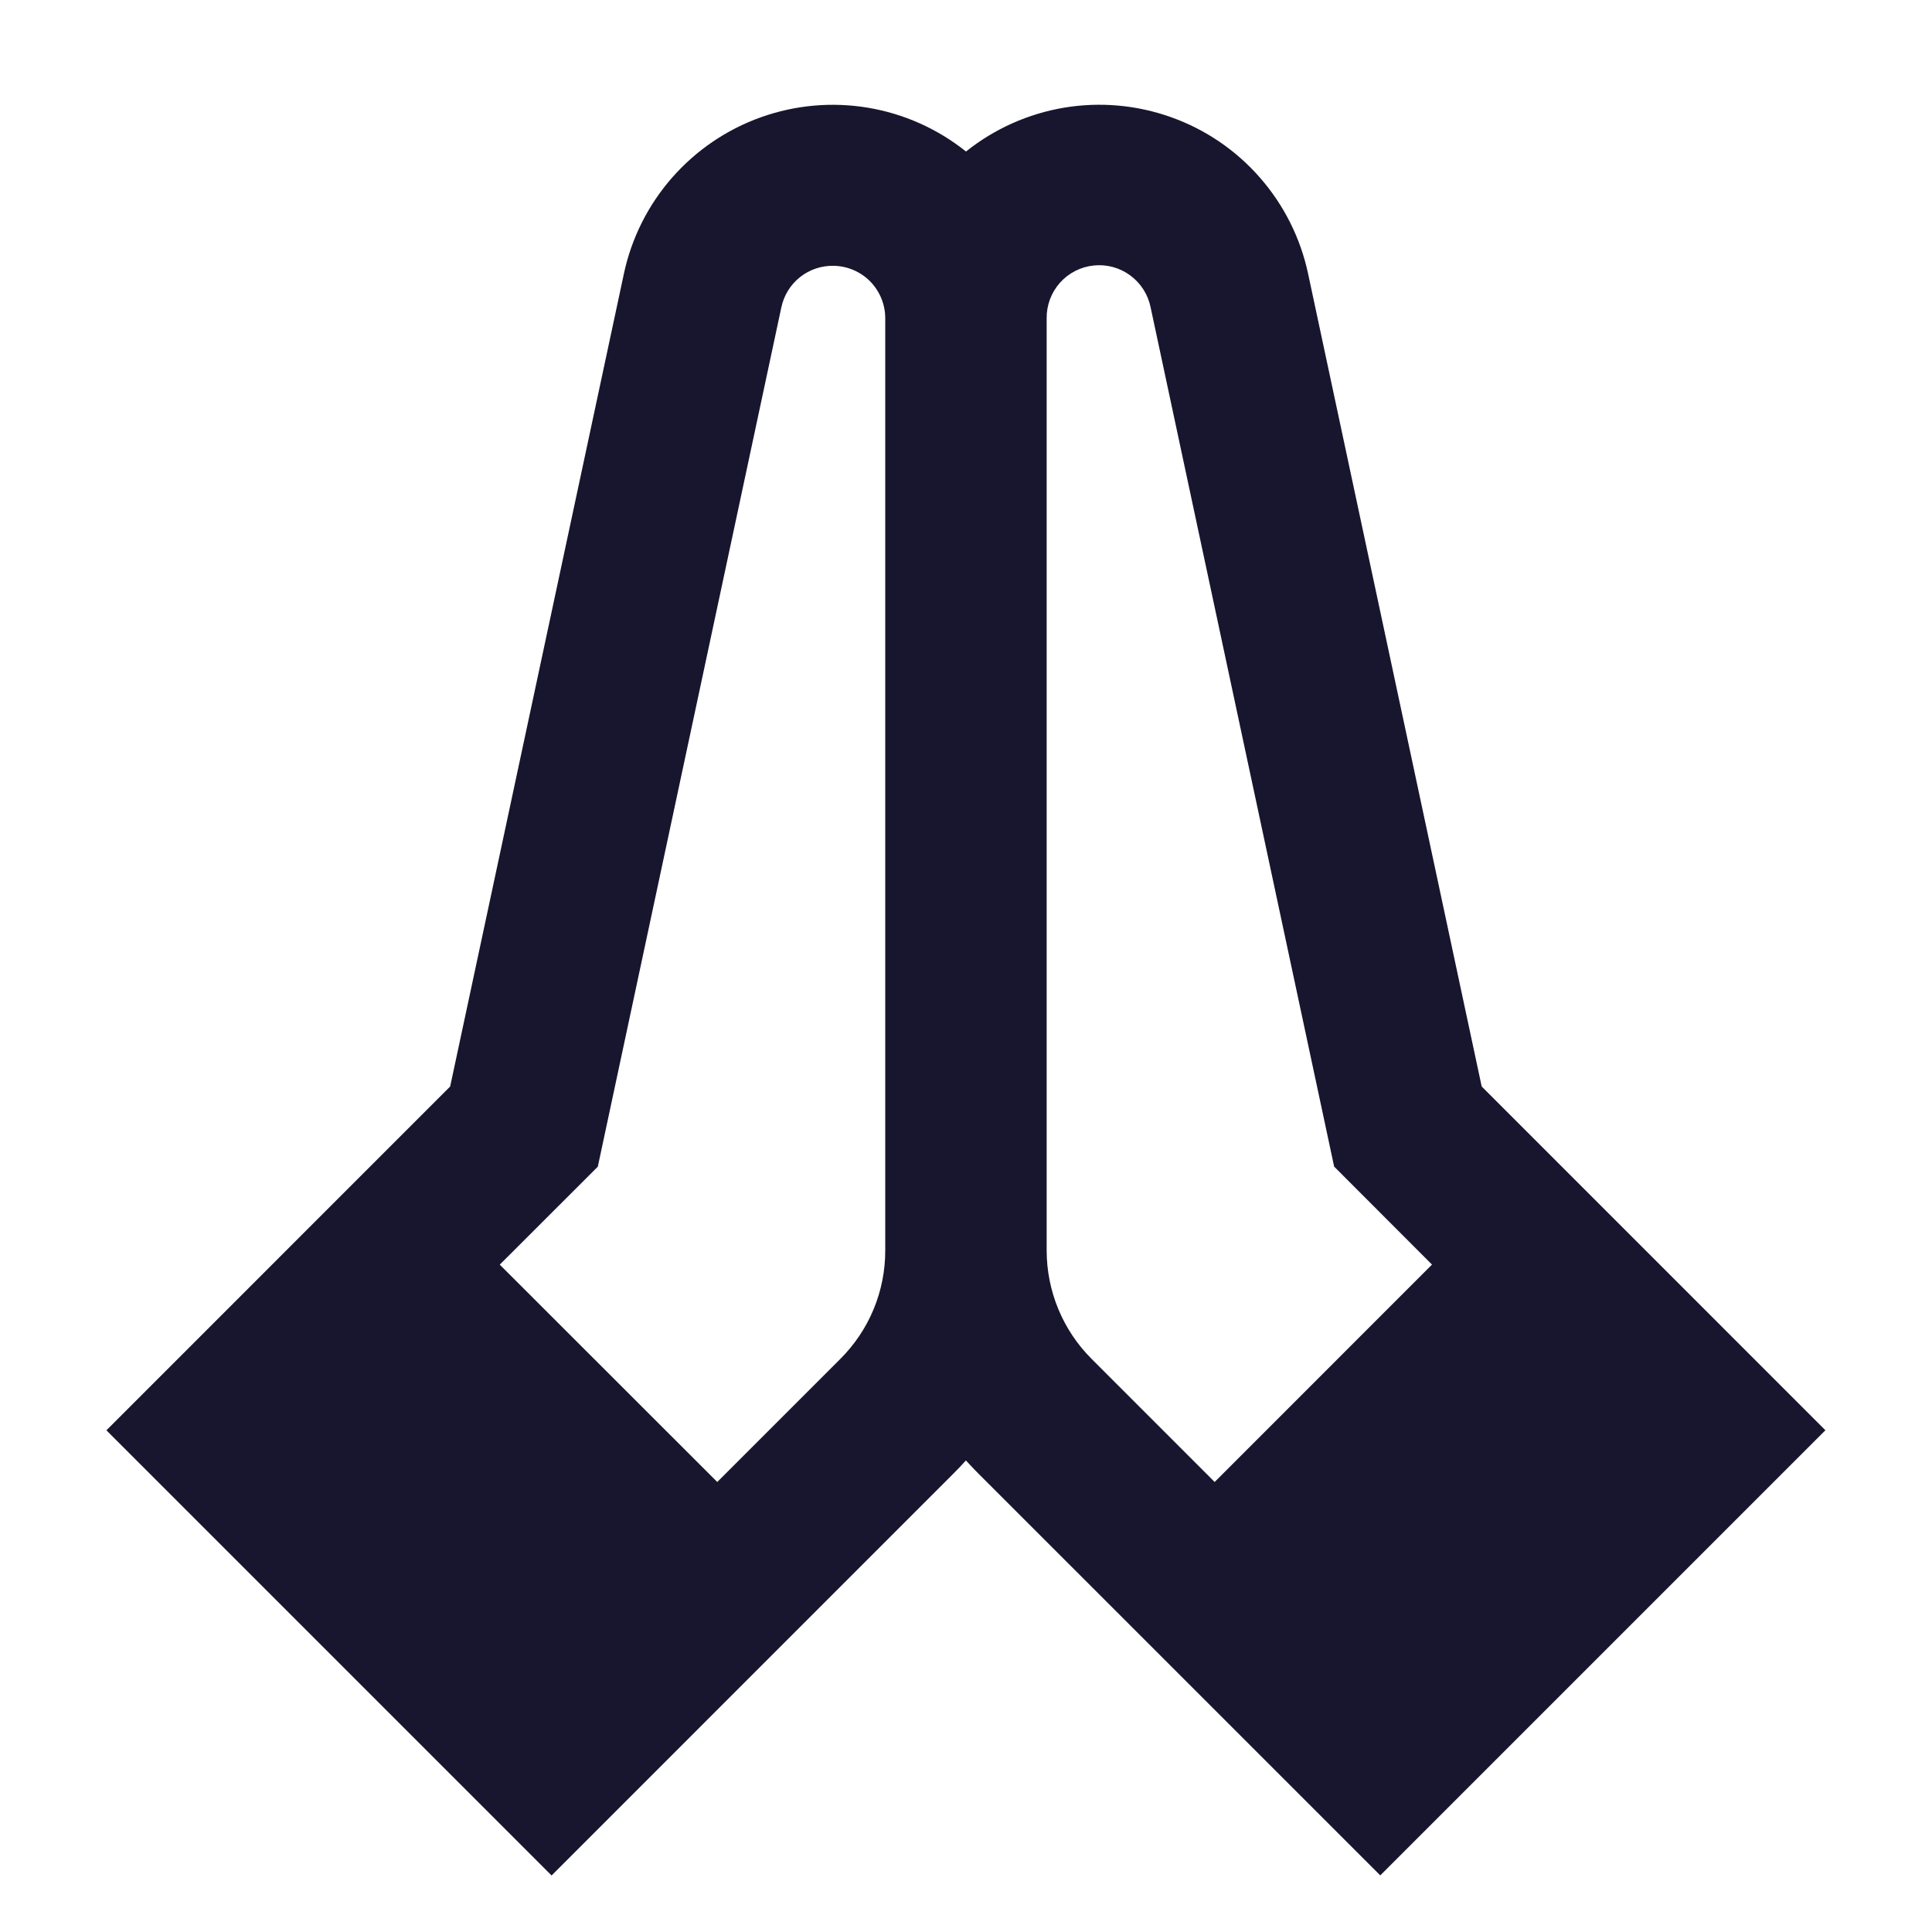 <?xml version="1.0" encoding="UTF-8"?>
<svg xmlns="http://www.w3.org/2000/svg" width="40" height="40" viewBox="0 0 40 40" fill="none">
  <path d="M17.262 5.503C17.009 5.498 16.762 5.58 16.564 5.737C16.366 5.894 16.229 6.116 16.177 6.363L12.377 24.155L10.347 26.183L14.85 30.683L17.395 28.138C17.691 27.843 17.927 27.493 18.087 27.107C18.247 26.721 18.329 26.306 18.328 25.888V6.588C18.328 6.304 18.216 6.031 18.017 5.827C17.817 5.624 17.546 5.509 17.262 5.503ZM12.917 5.667C13.074 4.93 13.418 4.245 13.914 3.679C14.411 3.112 15.044 2.681 15.753 2.428C16.463 2.174 17.226 2.106 17.969 2.23C18.712 2.354 19.411 2.666 20 3.137C20.589 2.666 21.288 2.354 22.032 2.229C22.775 2.105 23.538 2.173 24.248 2.427C24.958 2.68 25.591 3.111 26.087 3.679C26.583 4.246 26.926 4.931 27.083 5.668L30.677 22.495L37.793 29.612L28.577 38.828L20.245 30.497C20.162 30.412 20.079 30.326 19.998 30.237C19.919 30.326 19.836 30.412 19.752 30.497L11.42 38.83L2.203 29.613L9.32 22.495L12.917 5.667ZM23.822 6.362C23.768 6.096 23.617 5.861 23.399 5.701C23.181 5.541 22.911 5.468 22.642 5.497C22.373 5.525 22.124 5.653 21.944 5.855C21.765 6.057 21.667 6.319 21.67 6.59V25.887C21.67 26.732 22.005 27.542 22.603 28.137L25.148 30.683L29.648 26.182L27.622 24.153L23.822 6.362Z" fill="#18162E"></path>
</svg>
